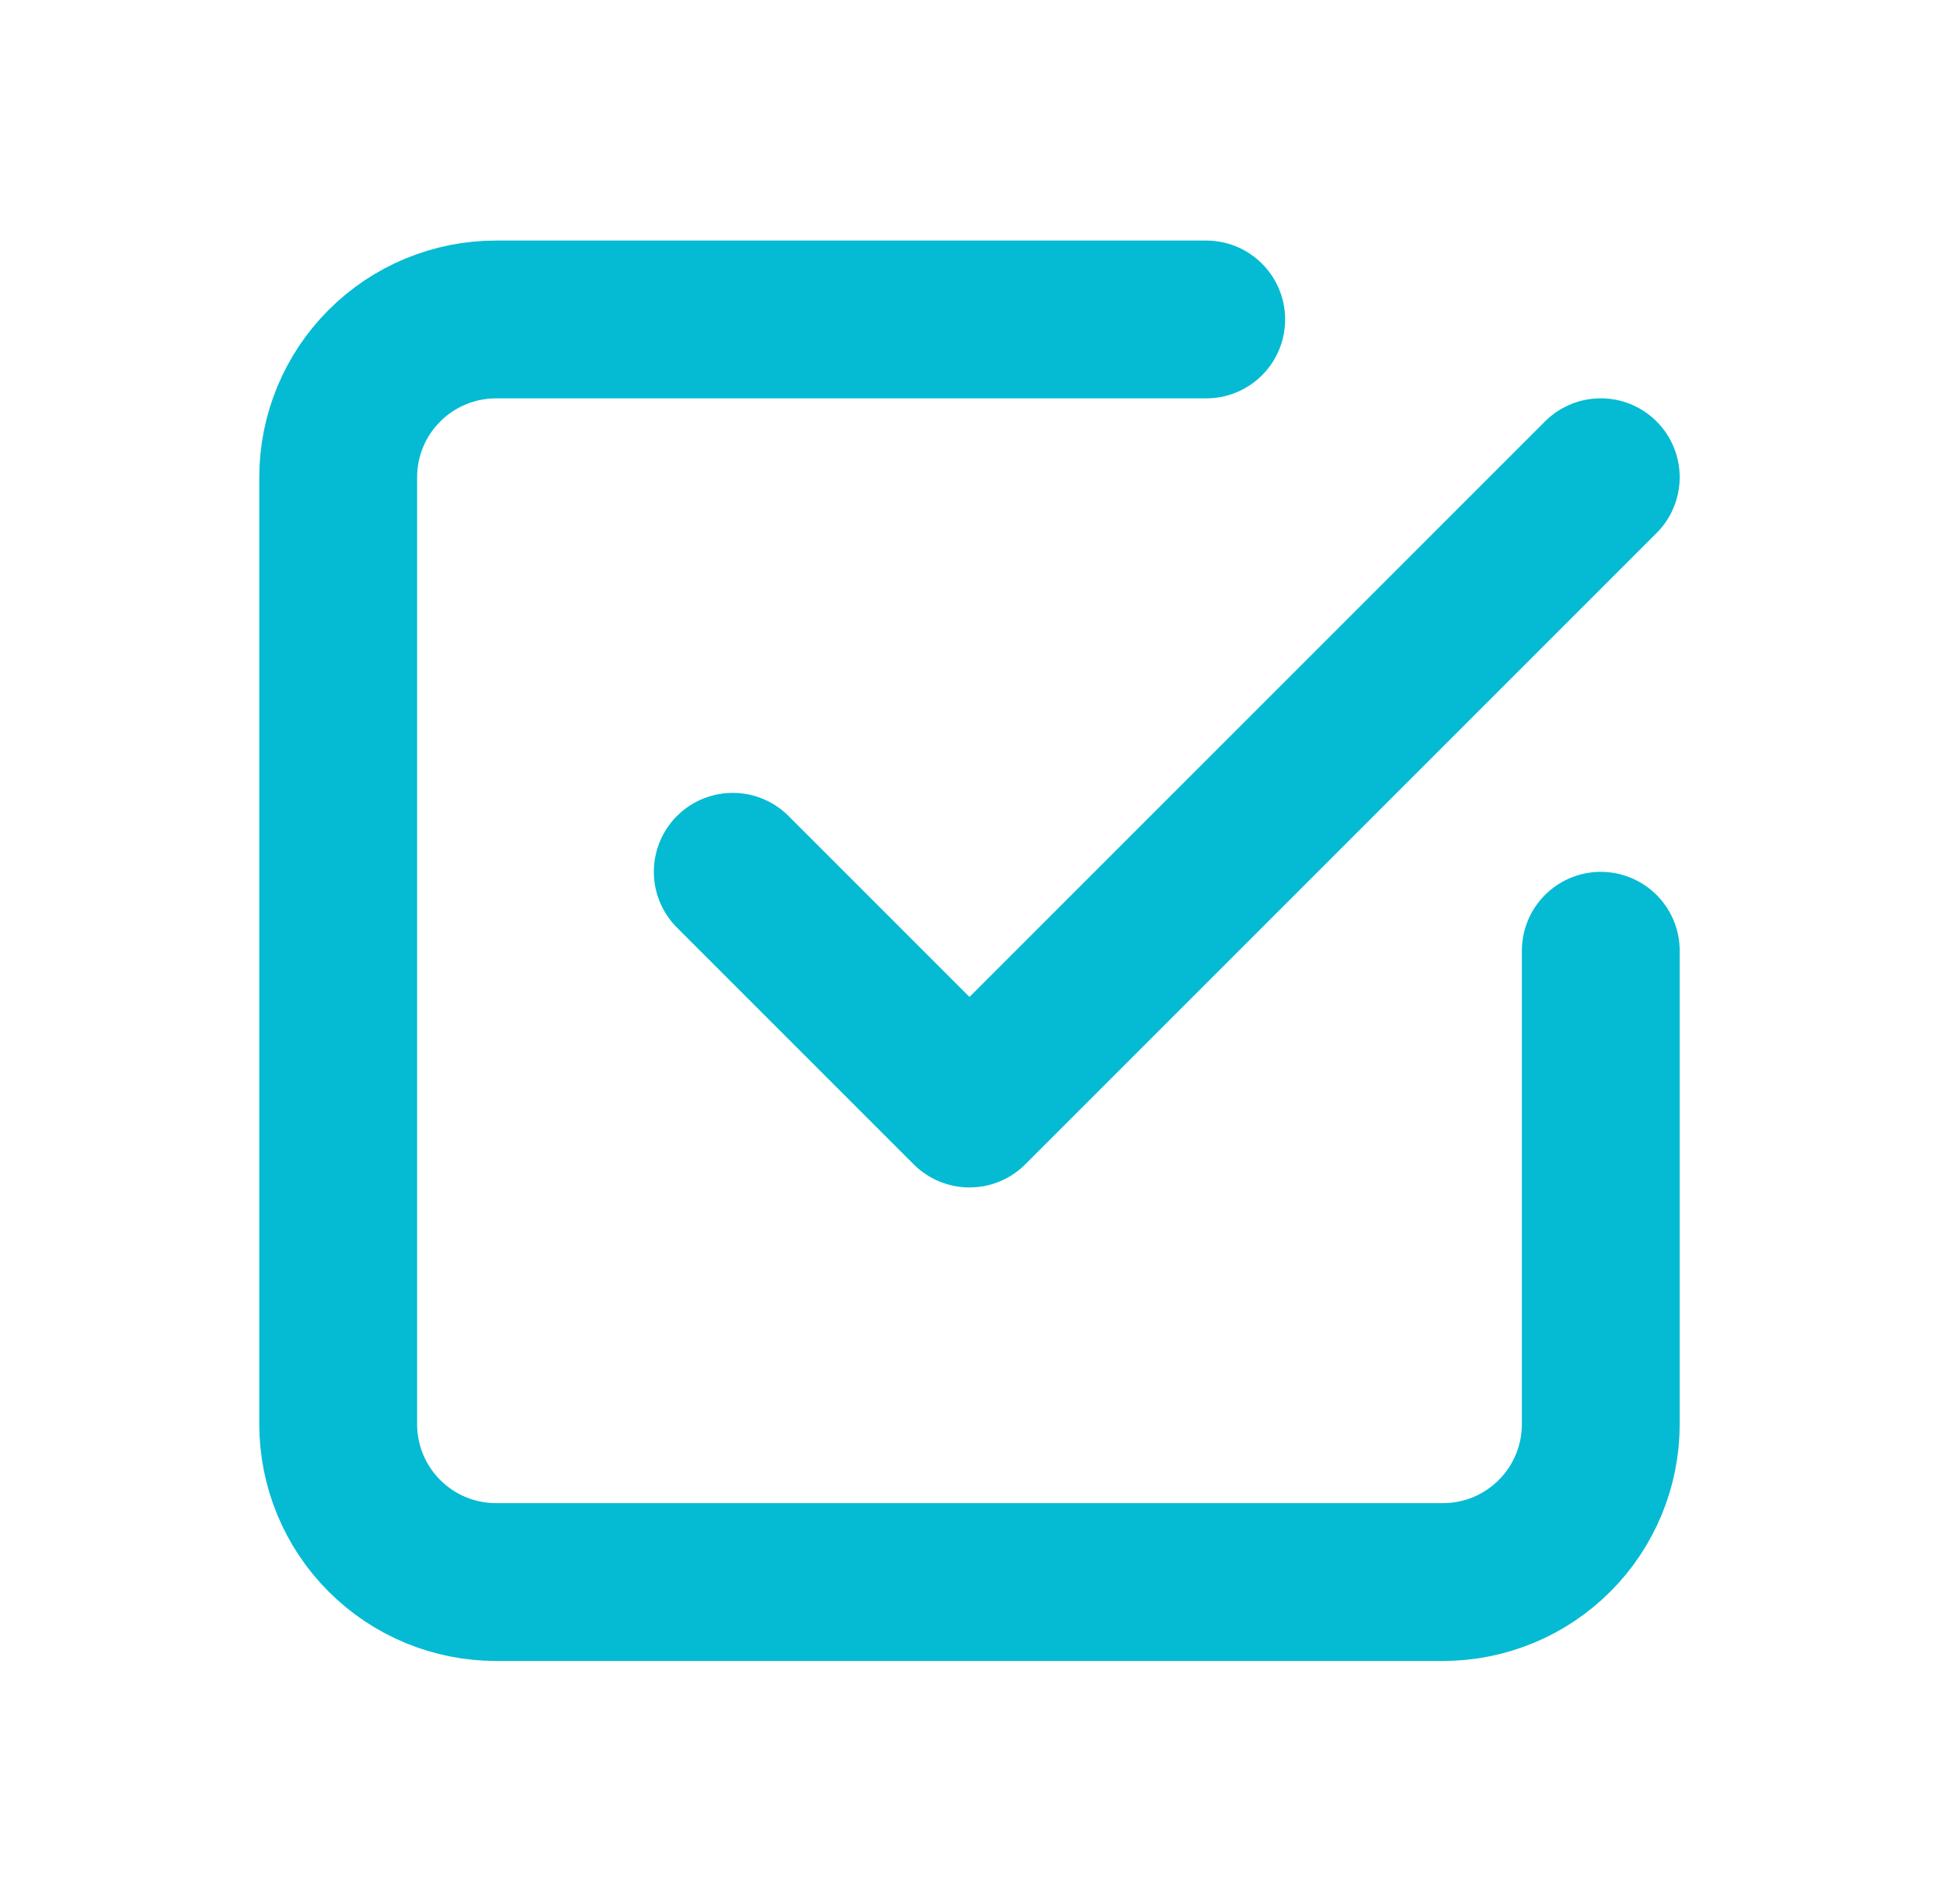 <svg width="39" height="38" viewBox="0 0 39 38" fill="none" xmlns="http://www.w3.org/2000/svg">
<g clip-path="url(#clip0_77_207)">
<path d="M14.625 17.4L19.35 22.125L31.95 9.525" stroke="#04BBD3" stroke-width="3.15" stroke-linecap="round" stroke-linejoin="round"/>
<path d="M31.95 18.976V28.426C31.95 29.261 31.618 30.063 31.027 30.653C30.437 31.244 29.636 31.576 28.8 31.576H9.9C9.065 31.576 8.263 31.244 7.673 30.653C7.082 30.063 6.75 29.261 6.75 28.426V9.526C6.75 8.691 7.082 7.889 7.673 7.299C8.263 6.708 9.065 6.376 9.9 6.376H24.075" stroke="#04BBD3" stroke-width="3.15" stroke-linecap="round" stroke-linejoin="round"/>
</g>
<defs>
<clipPath id="clip0_77_207">
<rect width="37.8" height="37.8" fill="white" transform="translate(0.45 0.075)"/>
</clipPath>
</defs>
</svg>
